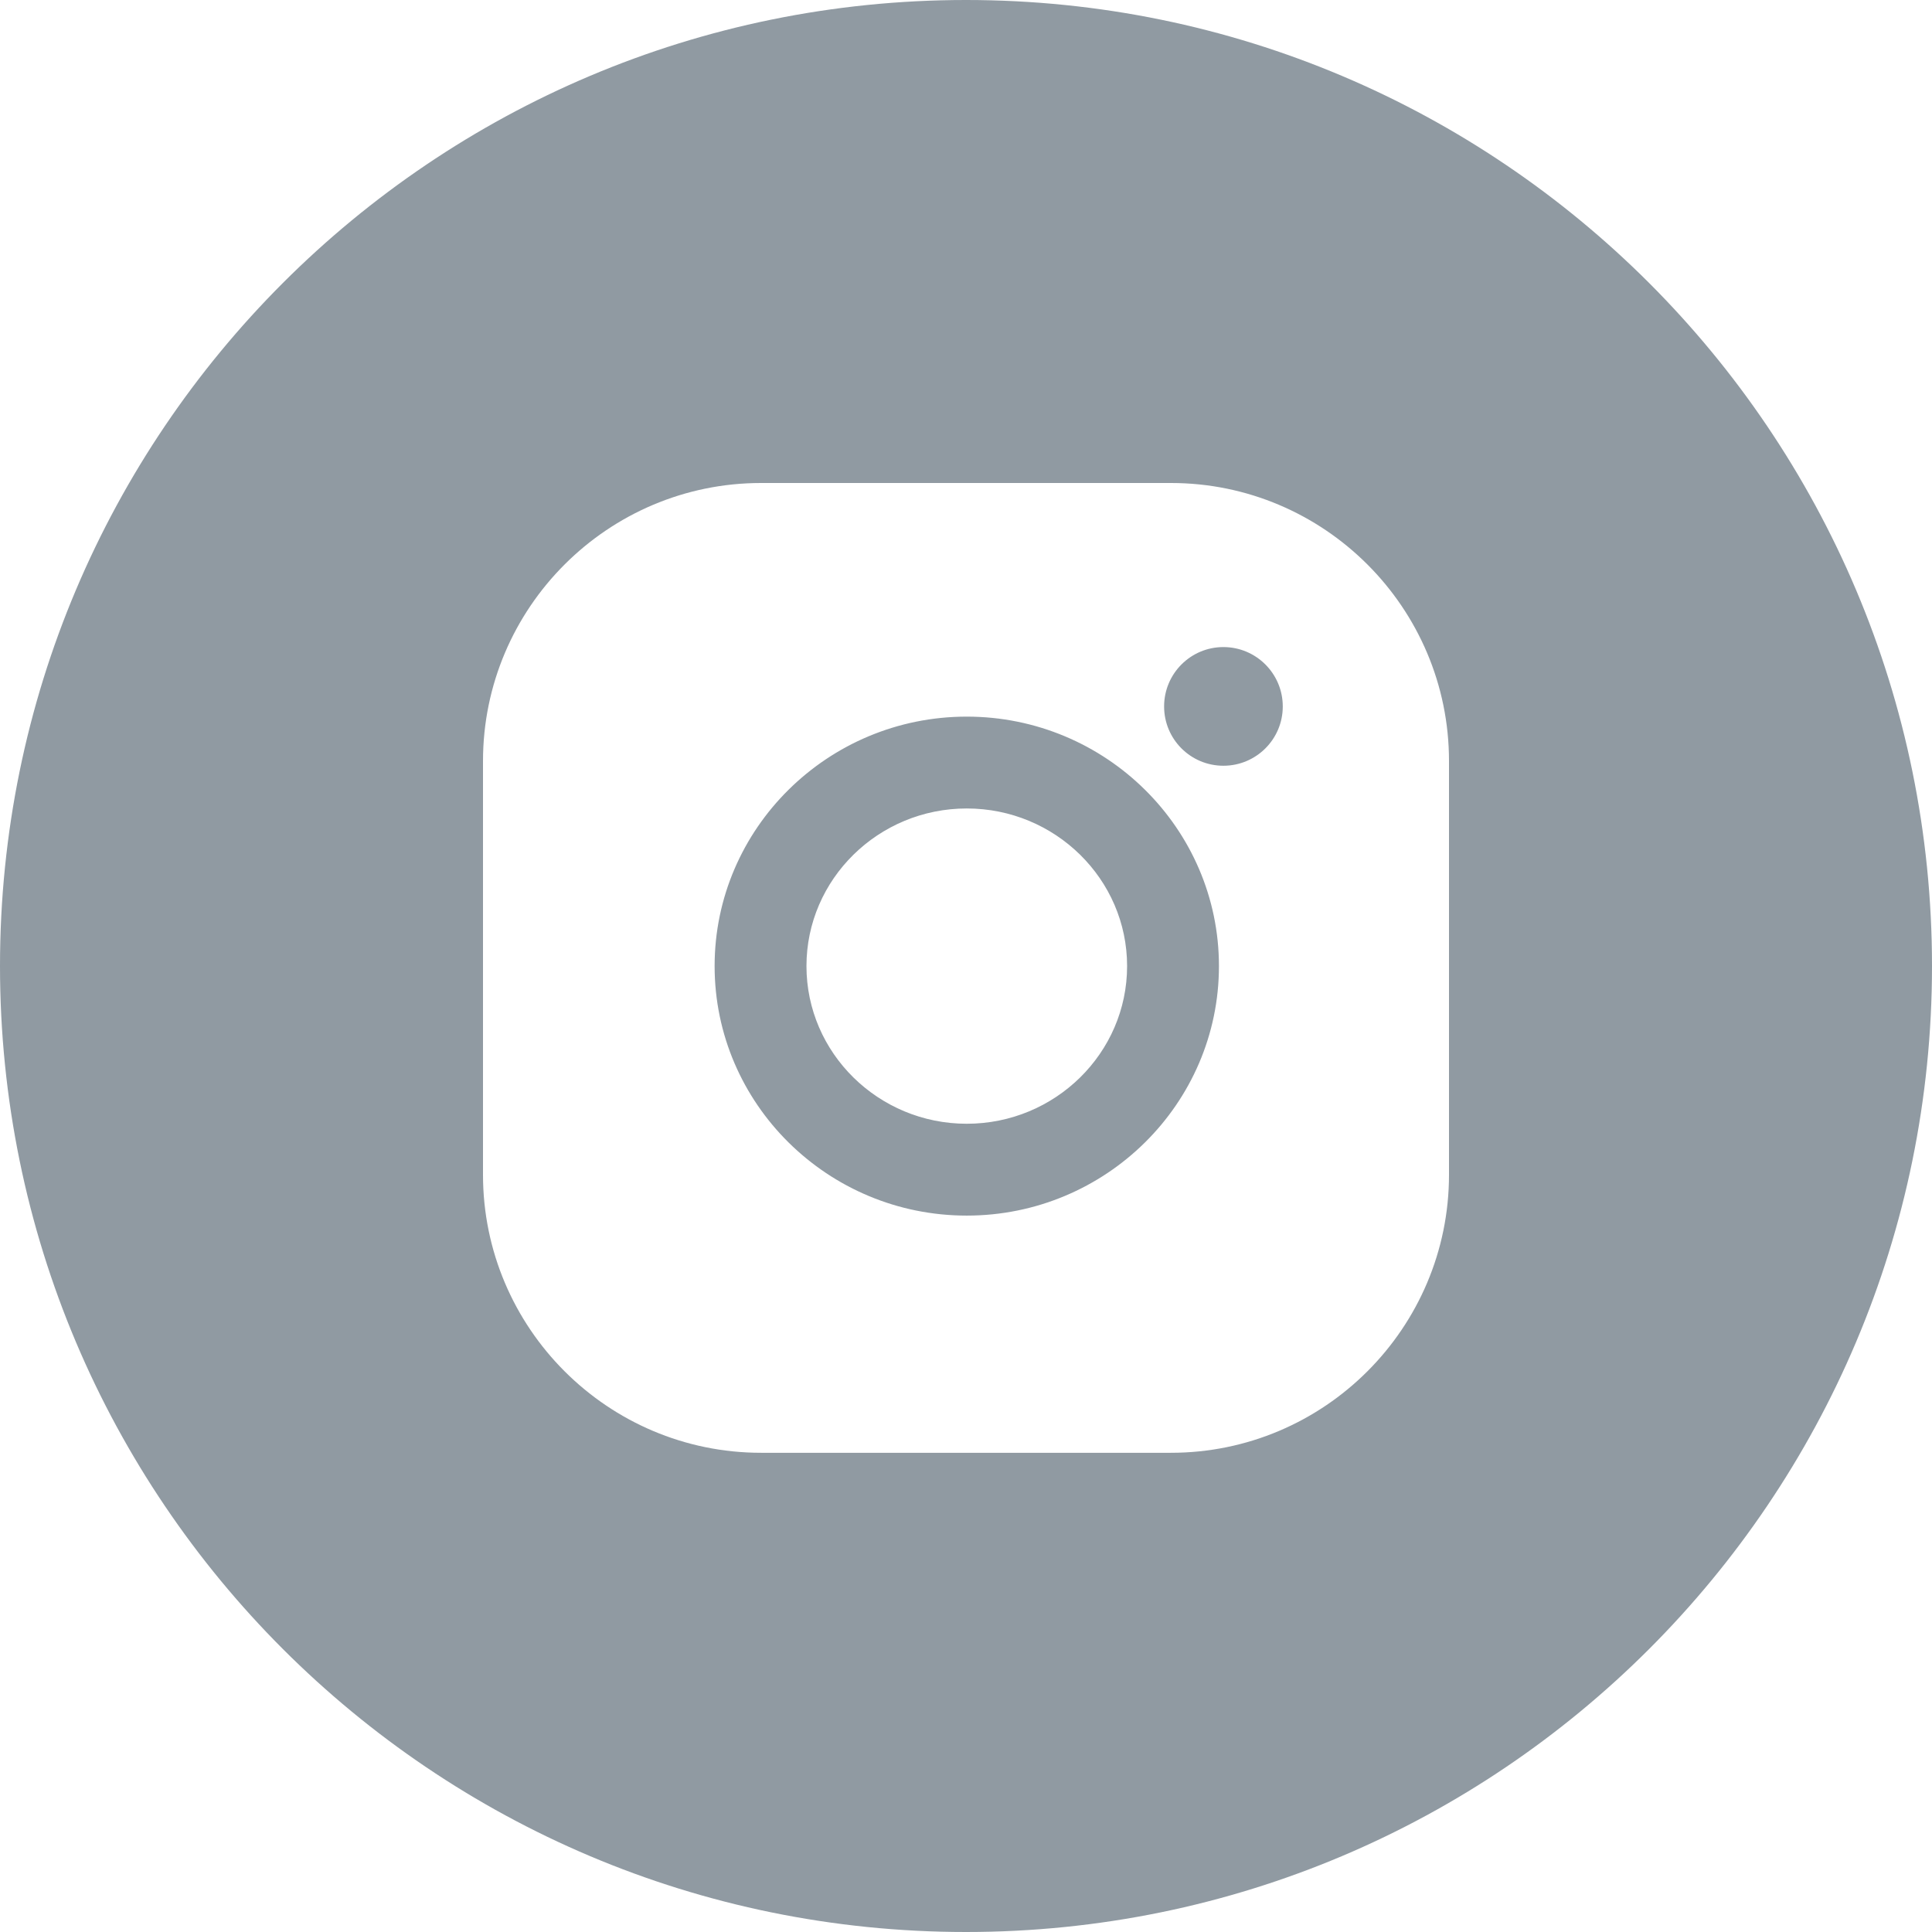 <svg xmlns="http://www.w3.org/2000/svg" width="26" height="26" viewBox="0 0 26 26" fill="none"><g clip-path="url(#clip0_36_1942)"><path fill-rule="evenodd" clip-rule="evenodd" d="M13 26C20.18 26 26 20.18 26 13C26 5.82 20.18 0 13 0C5.82 0 0 5.82 0 13C0 20.18 5.82 26 13 26ZM6.5 10.242C6.5 8.179 8.179 6.5 10.242 6.5H15.758C17.822 6.5 19.5 8.179 19.5 10.242V15.809C19.5 17.872 17.822 19.551 15.758 19.551H10.242C8.179 19.551 6.5 17.872 6.5 15.809V10.242ZM9.617 13.001C9.617 11.15 11.139 9.644 13.01 9.644C14.881 9.644 16.404 11.15 16.404 13.001C16.404 14.853 14.881 16.359 13.01 16.359C11.139 16.359 9.617 14.853 9.617 13.001ZM10.853 13.001C10.853 14.171 11.821 15.123 13.01 15.123C14.2 15.123 15.168 14.171 15.168 13.001C15.168 11.832 14.2 10.88 13.01 10.88C11.821 10.88 10.853 11.832 10.853 13.001ZM16.464 10.305C16.905 10.305 17.263 9.948 17.263 9.507C17.263 9.066 16.905 8.708 16.464 8.708C16.023 8.708 15.666 9.066 15.666 9.507C15.666 9.948 16.023 10.305 16.464 10.305Z" fill="#909AA2"></path></g><defs><clipPath id="clip0_36_1942"><rect width="26" height="26" fill="white"></rect></clipPath></defs></svg>